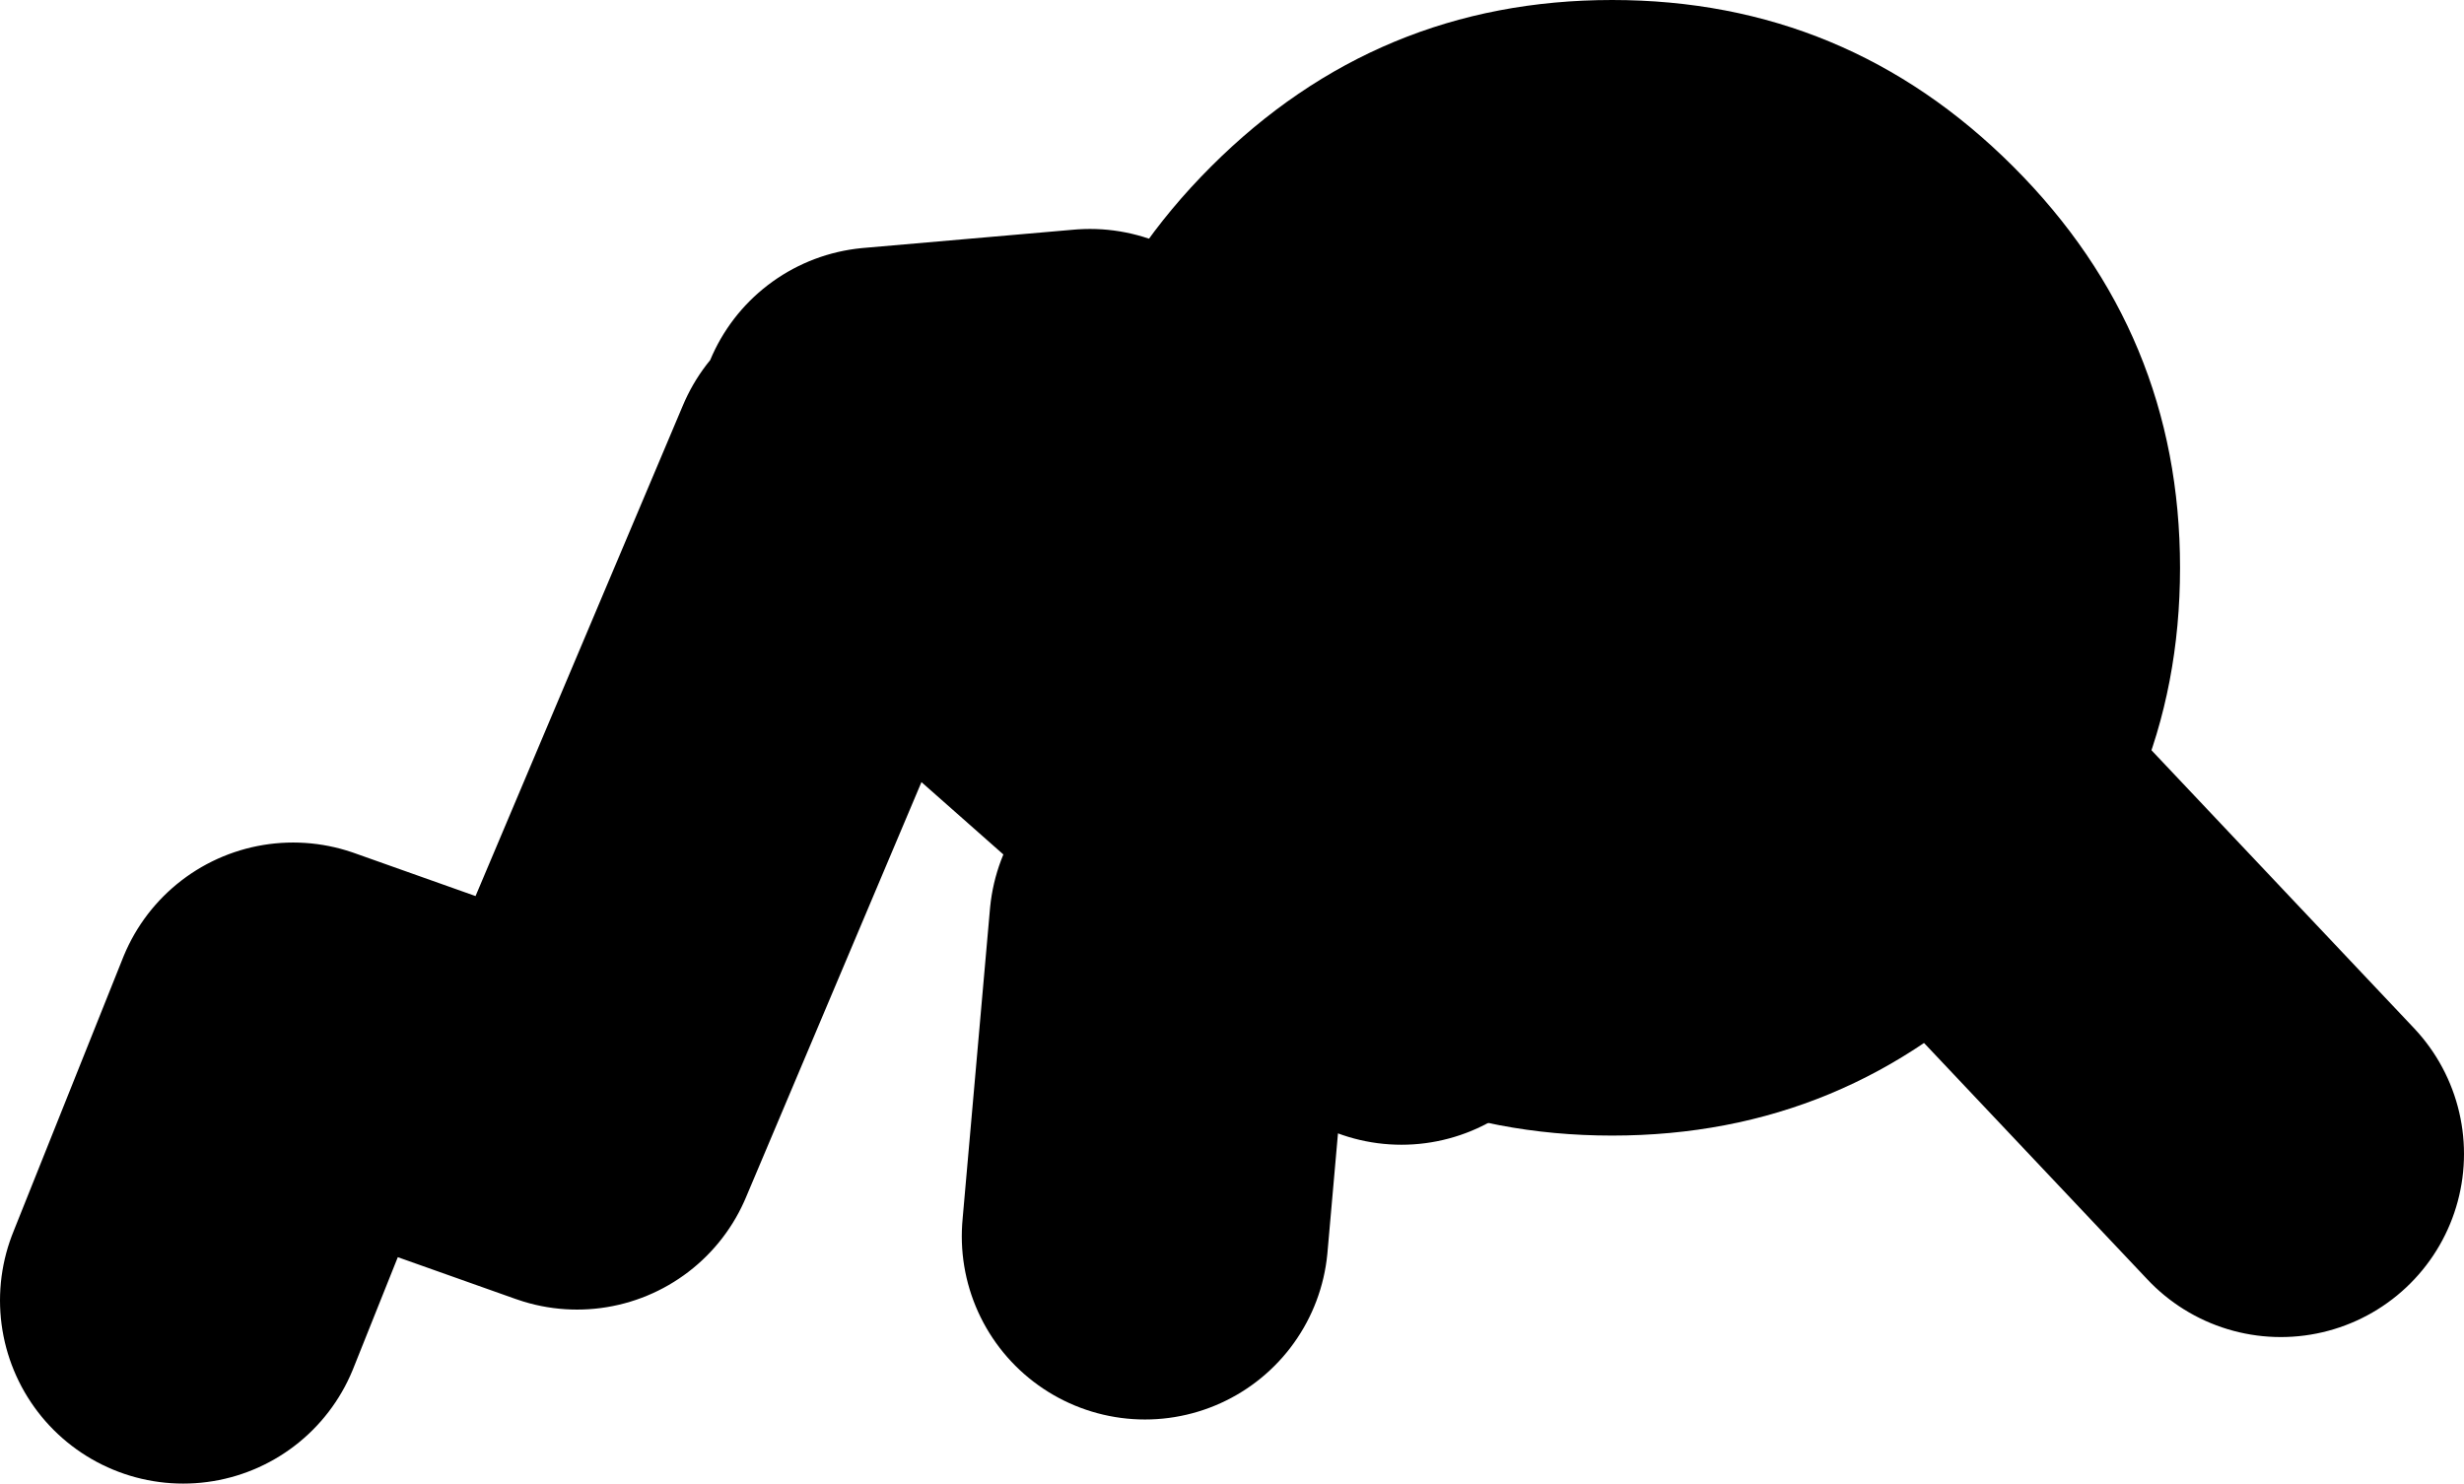 <?xml version="1.0" encoding="UTF-8" standalone="no"?>
<svg xmlns:xlink="http://www.w3.org/1999/xlink" height="40.5px" width="67.25px" xmlns="http://www.w3.org/2000/svg">
  <g transform="matrix(1.0, 0.0, 0.0, 1.0, -69.75, 17.5)">
    <path d="M93.75 -5.75 L99.5 -6.25 108.25 -3.0 123.5 5.0 132.0 14.0 M108.0 8.75 L104.6 5.75 101.75 7.75 101.0 16.25 M112.5 0.0 L104.6 5.75 93.0 -4.5 85.5 13.25 77.75 10.5 74.75 18.0" fill="none" stroke="#000000" stroke-linecap="round" stroke-linejoin="round" stroke-width="10.0"/>
    <path d="M102.8 -12.95 Q107.35 -17.5 113.75 -17.5 120.15 -17.5 124.7 -12.95 129.25 -8.4 129.25 -2.0 129.25 4.4 124.7 8.95 120.15 13.5 113.75 13.5 107.35 13.5 102.8 8.95 98.25 4.4 98.25 -2.0 98.25 -8.4 102.8 -12.95" fill="#000000" fill-rule="evenodd" stroke="none"/>
  </g>
</svg>
